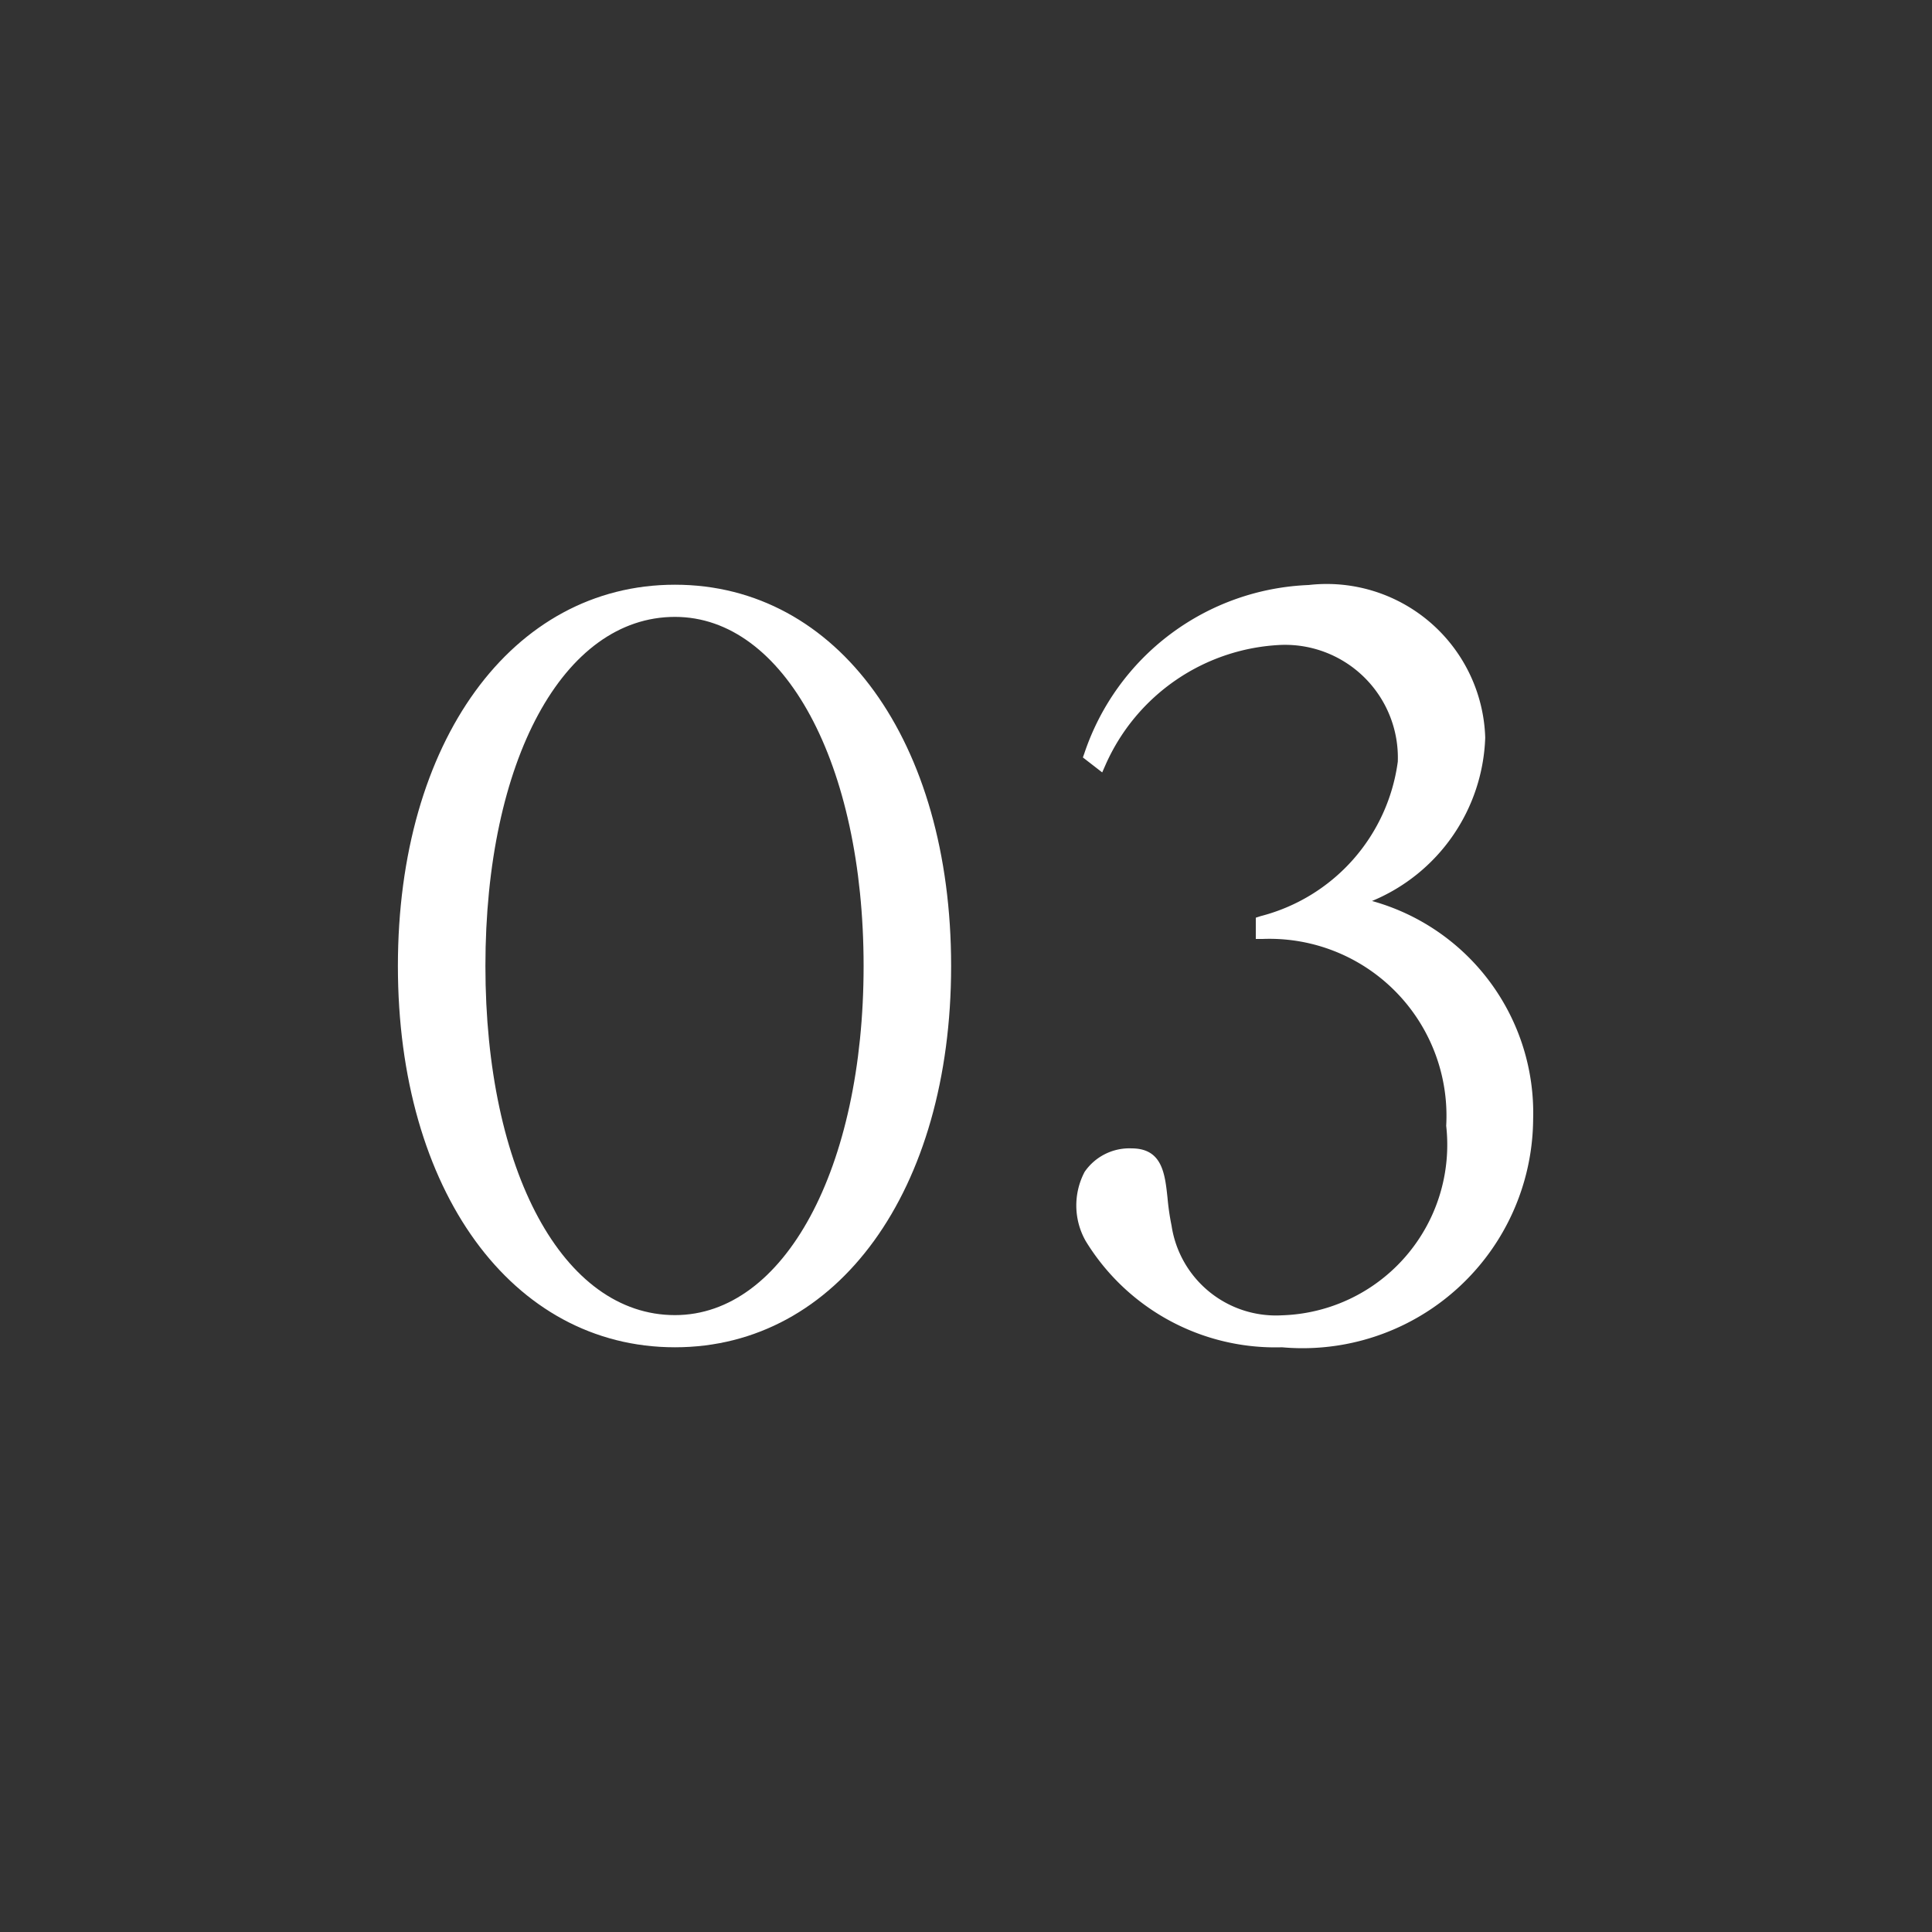 <svg xmlns="http://www.w3.org/2000/svg" viewBox="0 0 20 20"><rect x="0" y="0" width="20" height="20" fill="#333333" stroke="none"/><defs><style>.cls-1{fill:#fff;}.cls-2{fill:none;}</style></defs><g id="レイヤー_2" data-name="レイヤー 2"><g id="レイヤー_1-2" data-name="レイヤー 1"><path class="cls-1" d="M4.19,10c0-2.272,1.155-3.876,2.8-3.876S9.775,7.728,9.775,10,8.62,13.876,6.987,13.876,4.19,12.272,4.19,10Zm4.821,0c0-2.157-.839-3.685-2.024-3.685S4.954,7.843,4.954,10s.84,3.685,2.033,3.685S9.011,12.157,9.011,10Z"/><path class="cls-1" d="M6.987,13.947C5.3,13.947,4.119,12.324,4.119,10S5.3,6.053,6.987,6.053,9.846,7.676,9.846,10,8.671,13.947,6.987,13.947Zm0-7.752C5.383,6.2,4.261,7.76,4.261,10s1.122,3.805,2.726,3.805S9.7,12.24,9.7,10,8.587,6.2,6.987,6.2Zm0,7.561c-1.239,0-2.1-1.544-2.1-3.756s.865-3.756,2.1-3.756,2.1,1.544,2.1,3.756S8.221,13.756,6.987,13.756Zm0-7.37C5.832,6.386,5.025,7.872,5.025,10s.807,3.614,1.962,3.614c1.132,0,1.953-1.52,1.953-3.614S8.119,6.386,6.987,6.386Z"/><path class="cls-1" d="M11.714,11.957c.344,0,.258.353.344.745a1.163,1.163,0,0,0,1.213.983,1.839,1.839,0,0,0,1.775-2.033,1.9,1.9,0,0,0-1.967-2v-.1a1.972,1.972,0,0,0,1.47-1.67A1.233,1.233,0,0,0,13.271,6.6a2.17,2.17,0,0,0-1.881,1.28L11.3,7.814a2.483,2.483,0,0,1,2.253-1.69,1.576,1.576,0,0,1,1.756,1.508,1.867,1.867,0,0,1-1.327,1.709,2.221,2.221,0,0,1,1.824,2.244,2.324,2.324,0,0,1-2.539,2.291,2.214,2.214,0,0,1-1.967-1.06C11.056,12.263,11.352,11.957,11.714,11.957Z"/><path class="cls-1" d="M13.271,13.947a2.3,2.3,0,0,1-2.032-1.1.746.746,0,0,1-.011-.716.562.562,0,0,1,.486-.243c.317,0,.345.26.372.511a2.583,2.583,0,0,0,.042.289,1.093,1.093,0,0,0,1.143.928,1.766,1.766,0,0,0,1.7-1.962,1.832,1.832,0,0,0-1.9-1.934h-.071V9.5l.049-.016a1.913,1.913,0,0,0,1.421-1.6,1.168,1.168,0,0,0-1.207-1.208,2.087,2.087,0,0,0-1.816,1.236l-.037.084-.2-.155.017-.048a2.555,2.555,0,0,1,2.32-1.737,1.642,1.642,0,0,1,1.828,1.579,1.9,1.9,0,0,1-1.172,1.692,2.277,2.277,0,0,1,1.668,2.261A2.387,2.387,0,0,1,13.271,13.947Zm-1.557-1.919a.422.422,0,0,0-.367.179.611.611,0,0,0,.022.58,2.14,2.14,0,0,0,1.9,1.018,2.252,2.252,0,0,0,2.468-2.22,2.148,2.148,0,0,0-1.767-2.174l-.247-.051.237-.086a1.8,1.8,0,0,0,1.28-1.642A1.507,1.507,0,0,0,13.557,6.2a2.375,2.375,0,0,0-2.043,1.316,2.219,2.219,0,0,1,1.757-.981,1.306,1.306,0,0,1,1.35,1.351,1.992,1.992,0,0,1-1.408,1.7,1.963,1.963,0,0,1,1.905,2.073,1.9,1.9,0,0,1-1.847,2.1,1.233,1.233,0,0,1-1.282-1.039,2.715,2.715,0,0,1-.045-.3C11.913,12.122,11.889,12.028,11.714,12.028Z"/><rect class="cls-2" width="20" height="20"/></g></g></svg>